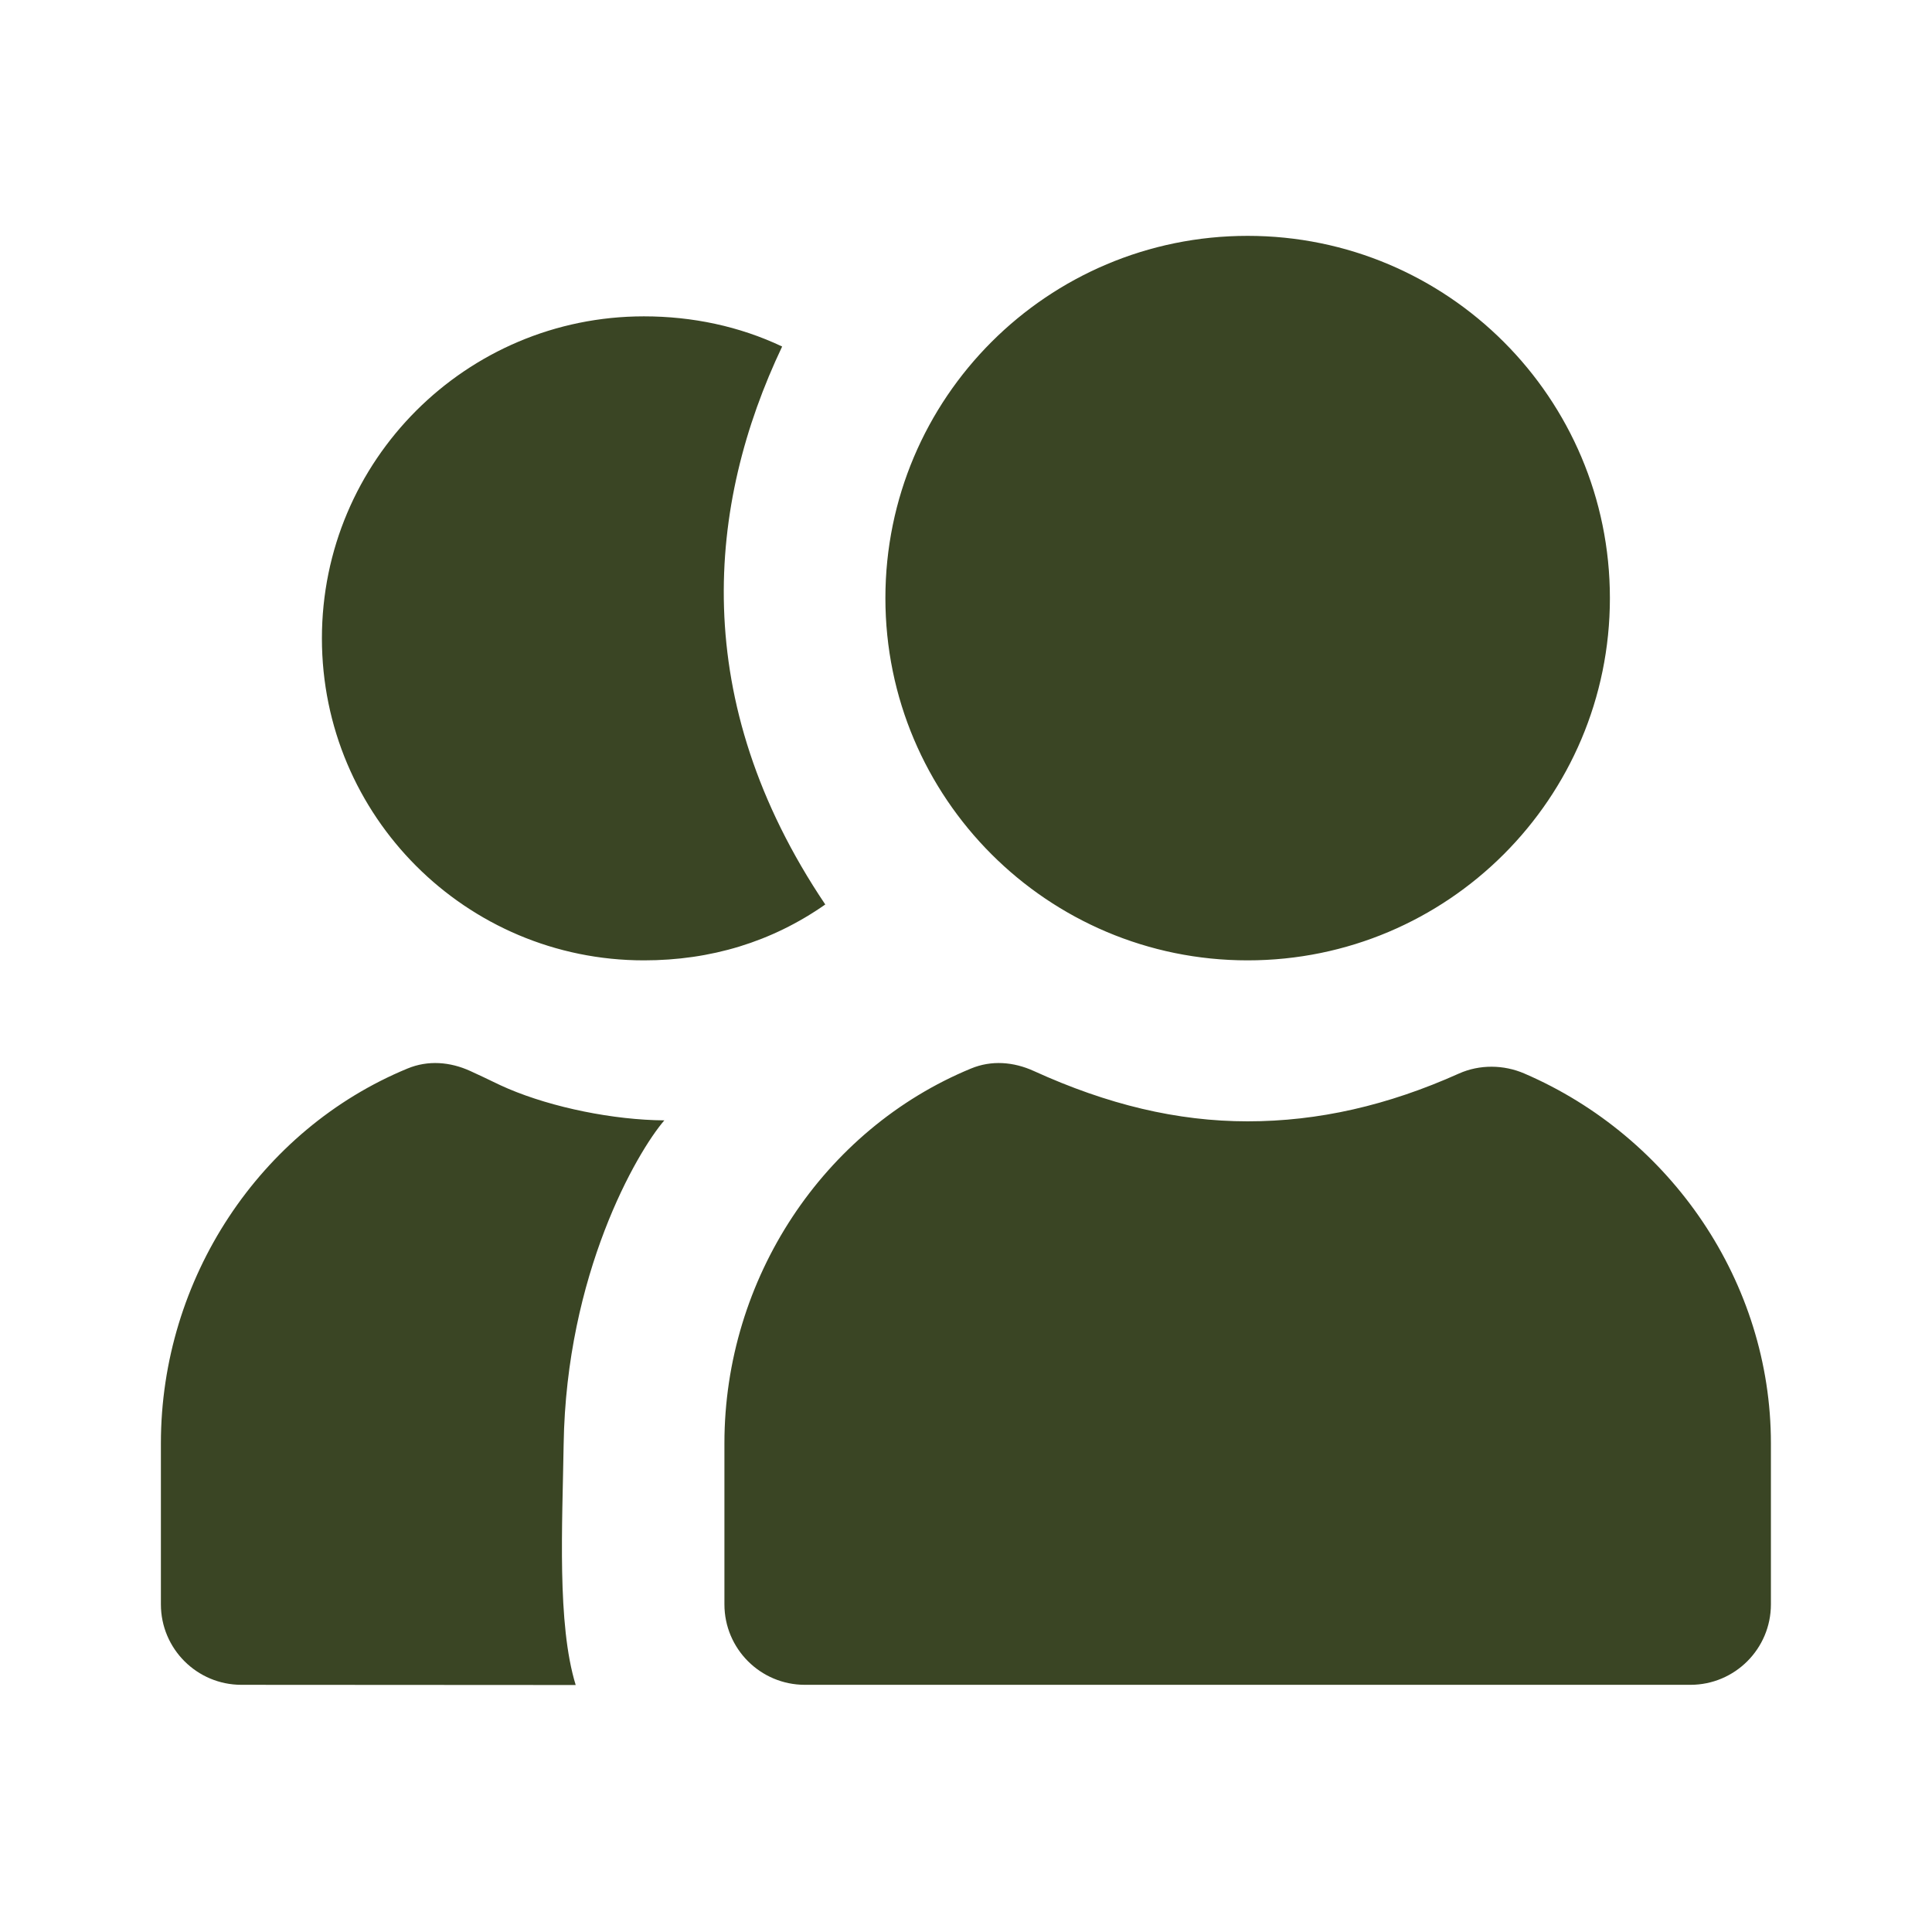 <?xml version="1.0" encoding="UTF-8"?> <svg xmlns="http://www.w3.org/2000/svg" width="50" height="50" viewBox="0 0 50 50" fill="none"><path d="M32.289 6.104C27.112 6.104 22.914 10.301 22.914 15.479C22.914 20.656 27.112 24.854 32.289 24.854C37.467 24.854 41.664 20.656 41.664 15.479C41.664 10.301 37.467 6.104 32.289 6.104ZM16.664 8.187C12.062 8.187 8.331 11.918 8.331 16.52C8.331 21.122 12.062 24.854 16.664 24.854C18.392 24.854 19.97 24.379 21.358 23.408C17.798 18.116 18.302 13.049 20.242 8.968C19.134 8.443 17.917 8.187 16.664 8.187ZM10.545 27.654C6.724 29.231 4.164 33.095 4.164 37.353V41.52C4.164 42.67 5.097 43.603 6.248 43.603L14.899 43.608C14.412 42.024 14.555 39.458 14.587 37.381C14.655 32.97 16.479 29.824 17.193 28.995C15.88 28.985 14.305 28.666 13.149 28.174C12.87 28.056 12.707 27.962 12.172 27.718C11.648 27.479 11.078 27.433 10.545 27.654ZM25.128 27.654C21.307 29.231 18.748 33.095 18.748 37.353V41.52C18.748 42.67 19.68 43.603 20.831 43.603H43.748C44.898 43.603 45.831 42.67 45.831 41.52V37.353C45.831 33.195 43.258 29.424 39.451 27.783C38.915 27.551 38.291 27.545 37.758 27.783C35.915 28.61 34.119 29.02 32.289 29.02C30.466 29.02 28.664 28.587 26.756 27.718C26.231 27.479 25.661 27.433 25.128 27.654Z" fill="#3A4524"></path></svg> 